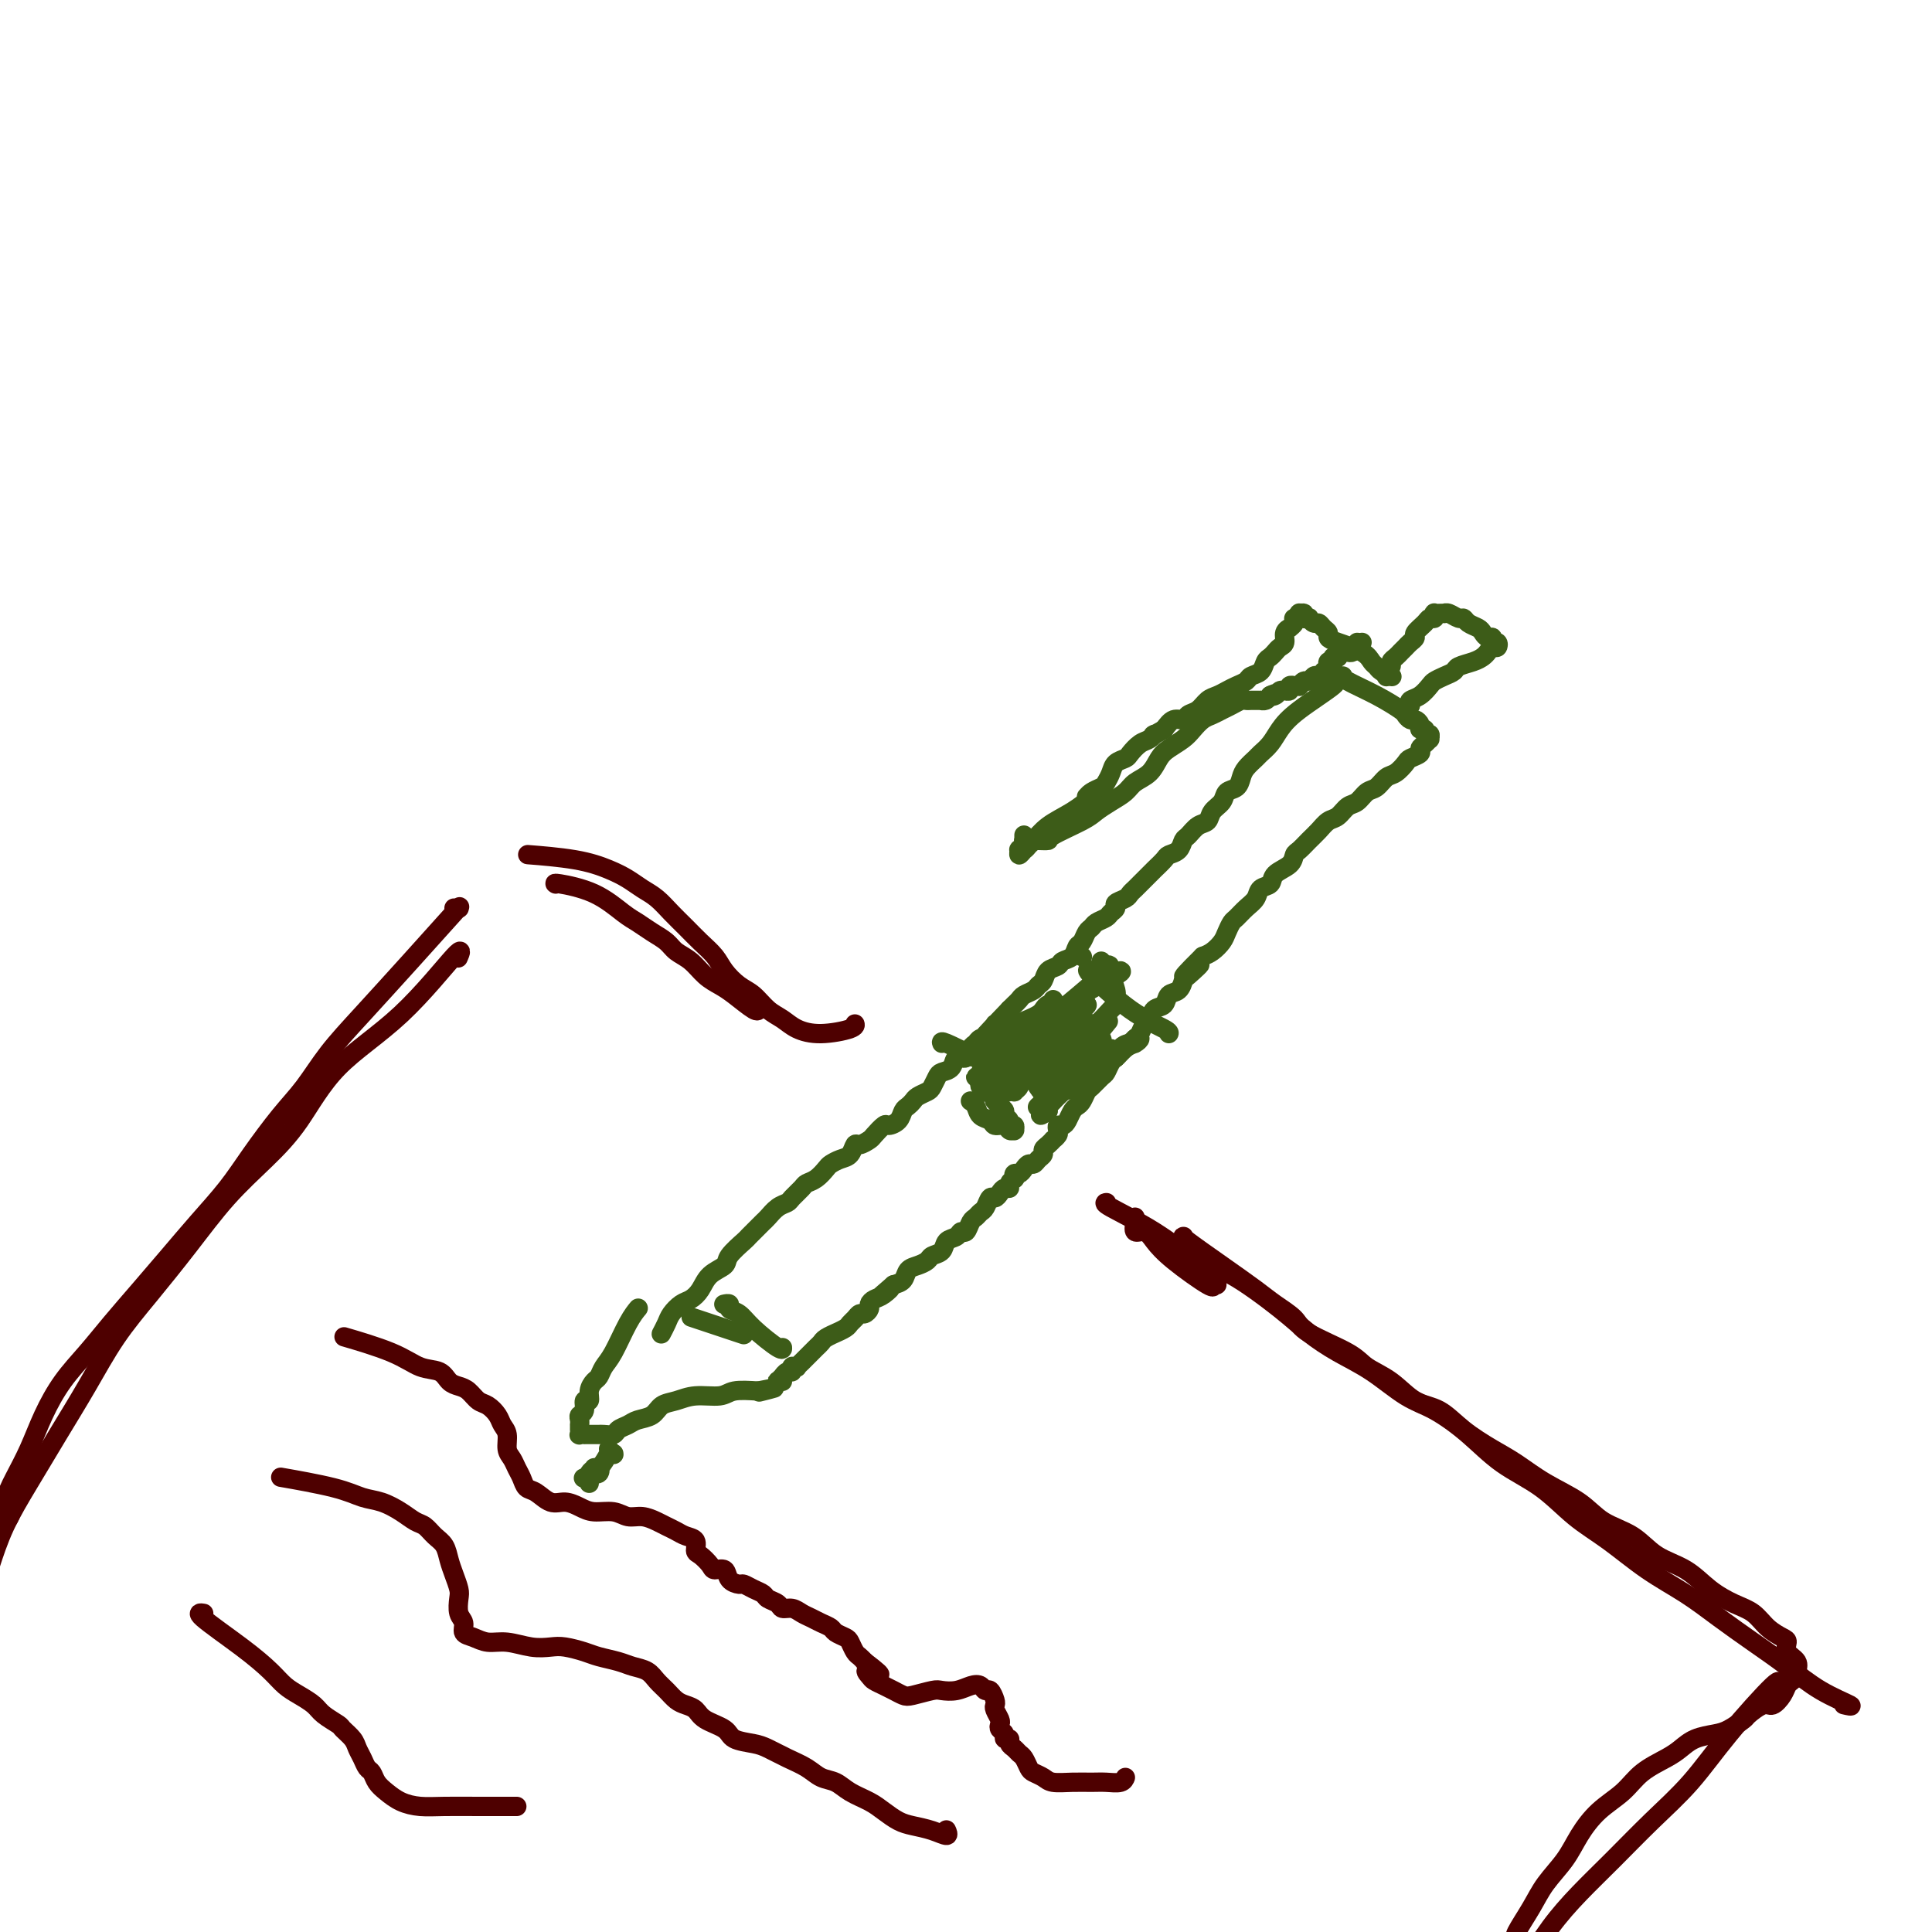 <svg viewBox='0 0 400 400' version='1.1' xmlns='http://www.w3.org/2000/svg' xmlns:xlink='http://www.w3.org/1999/xlink'><g fill='none' stroke='#3D5C18' stroke-width='4' stroke-linecap='round' stroke-linejoin='round'><path d='M276,141c0.000,-0.000 0.001,-0.000 0,0c-0.001,0.000 -0.002,0.000 0,0c0.002,-0.000 0.007,-0.000 0,0c-0.007,0.000 -0.025,0.002 0,0c0.025,-0.002 0.092,-0.006 0,0c-0.092,0.006 -0.342,0.021 0,0c0.342,-0.021 1.276,-0.079 0,1c-1.276,1.079 -4.760,3.297 -7,5c-2.240,1.703 -3.234,2.893 -4,4c-0.766,1.107 -1.305,2.130 -2,3c-0.695,0.870 -1.547,1.585 -2,2c-0.453,0.415 -0.507,0.530 -1,1c-0.493,0.470 -1.426,1.295 -2,2c-0.574,0.705 -0.788,1.291 -1,2c-0.212,0.709 -0.423,1.542 -1,2c-0.577,0.458 -1.519,0.541 -2,1c-0.481,0.459 -0.500,1.293 -1,2c-0.500,0.707 -1.482,1.288 -2,2c-0.518,0.712 -0.571,1.557 -1,2c-0.429,0.443 -1.232,0.486 -2,1c-0.768,0.514 -1.500,1.499 -2,2c-0.500,0.501 -0.768,0.520 -1,1c-0.232,0.480 -0.428,1.423 -1,2c-0.572,0.577 -1.519,0.788 -2,1c-0.481,0.212 -0.496,0.424 -1,1c-0.504,0.576 -1.497,1.516 -2,2c-0.503,0.484 -0.515,0.511 -1,1c-0.485,0.489 -1.444,1.440 -2,2c-0.556,0.560 -0.708,0.727 -1,1c-0.292,0.273 -0.722,0.650 -1,1c-0.278,0.350 -0.402,0.671 -1,1c-0.598,0.329 -1.670,0.665 -2,1c-0.330,0.335 0.080,0.667 0,1c-0.080,0.333 -0.651,0.665 -1,1c-0.349,0.335 -0.475,0.671 -1,1c-0.525,0.329 -1.450,0.650 -2,1c-0.550,0.350 -0.724,0.727 -1,1c-0.276,0.273 -0.655,0.440 -1,1c-0.345,0.560 -0.655,1.512 -1,2c-0.345,0.488 -0.726,0.511 -1,1c-0.274,0.489 -0.440,1.444 -1,2c-0.560,0.556 -1.512,0.712 -2,1c-0.488,0.288 -0.511,0.707 -1,1c-0.489,0.293 -1.444,0.460 -2,1c-0.556,0.540 -0.712,1.454 -1,2c-0.288,0.546 -0.707,0.724 -1,1c-0.293,0.276 -0.460,0.651 -1,1c-0.540,0.349 -1.454,0.671 -2,1c-0.546,0.329 -0.724,0.666 -1,1c-0.276,0.334 -0.650,0.667 -1,1c-0.350,0.333 -0.675,0.667 -1,1'/><path d='M209,209c-10.545,10.904 -3.407,4.164 -1,2c2.407,-2.164 0.082,0.246 -1,1c-1.082,0.754 -0.920,-0.150 -1,0c-0.080,0.150 -0.402,1.355 -1,2c-0.598,0.645 -1.474,0.731 -2,1c-0.526,0.269 -0.703,0.720 -1,1c-0.297,0.280 -0.713,0.390 -1,1c-0.287,0.610 -0.444,1.721 -1,2c-0.556,0.279 -1.511,-0.272 -2,0c-0.489,0.272 -0.511,1.368 -1,2c-0.489,0.632 -1.444,0.799 -2,1c-0.556,0.201 -0.712,0.435 -1,1c-0.288,0.565 -0.707,1.461 -1,2c-0.293,0.539 -0.460,0.721 -1,1c-0.540,0.279 -1.453,0.656 -2,1c-0.547,0.344 -0.728,0.657 -1,1c-0.272,0.343 -0.635,0.717 -1,1c-0.365,0.283 -0.732,0.475 -1,1c-0.268,0.525 -0.438,1.383 -1,2c-0.562,0.617 -1.516,0.993 -2,1c-0.484,0.007 -0.497,-0.354 -1,0c-0.503,0.354 -1.496,1.422 -2,2c-0.504,0.578 -0.519,0.666 -1,1c-0.481,0.334 -1.428,0.916 -2,1c-0.572,0.084 -0.768,-0.329 -1,0c-0.232,0.329 -0.499,1.401 -1,2c-0.501,0.599 -1.238,0.724 -2,1c-0.762,0.276 -1.551,0.703 -2,1c-0.449,0.297 -0.558,0.465 -1,1c-0.442,0.535 -1.217,1.439 -2,2c-0.783,0.561 -1.575,0.779 -2,1c-0.425,0.221 -0.485,0.444 -1,1c-0.515,0.556 -1.486,1.445 -2,2c-0.514,0.555 -0.570,0.778 -1,1c-0.430,0.222 -1.233,0.445 -2,1c-0.767,0.555 -1.499,1.442 -2,2c-0.501,0.558 -0.772,0.786 -1,1c-0.228,0.214 -0.412,0.414 -1,1c-0.588,0.586 -1.579,1.560 -2,2c-0.421,0.440 -0.273,0.348 -1,1c-0.727,0.652 -2.330,2.048 -3,3c-0.670,0.952 -0.406,1.458 -1,2c-0.594,0.542 -2.047,1.118 -3,2c-0.953,0.882 -1.407,2.070 -2,3c-0.593,0.930 -1.326,1.602 -2,2c-0.674,0.398 -1.291,0.523 -2,1c-0.709,0.477 -1.510,1.305 -2,2c-0.490,0.695 -0.667,1.258 -1,2c-0.333,0.742 -0.821,1.663 -1,2c-0.179,0.337 -0.048,0.091 0,0c0.048,-0.091 0.014,-0.026 0,0c-0.014,0.026 -0.007,0.013 0,0'/><path d='M278,140c-0.001,0.001 -0.001,0.002 0,0c0.001,-0.002 0.004,-0.006 0,0c-0.004,0.006 -0.015,0.023 0,0c0.015,-0.023 0.056,-0.084 0,0c-0.056,0.084 -0.208,0.314 1,1c1.208,0.686 3.776,1.829 6,3c2.224,1.171 4.102,2.369 5,3c0.898,0.631 0.814,0.695 1,1c0.186,0.305 0.642,0.851 1,1c0.358,0.149 0.617,-0.100 1,0c0.383,0.100 0.891,0.547 1,1c0.109,0.453 -0.181,0.910 0,1c0.181,0.090 0.834,-0.187 1,0c0.166,0.187 -0.154,0.838 0,1c0.154,0.162 0.783,-0.164 1,0c0.217,0.164 0.021,0.817 0,1c-0.021,0.183 0.131,-0.105 0,0c-0.131,0.105 -0.545,0.605 -1,1c-0.455,0.395 -0.951,0.687 -1,1c-0.049,0.313 0.349,0.646 0,1c-0.349,0.354 -1.444,0.729 -2,1c-0.556,0.271 -0.572,0.439 -1,1c-0.428,0.561 -1.270,1.516 -2,2c-0.730,0.484 -1.350,0.496 -2,1c-0.650,0.504 -1.329,1.501 -2,2c-0.671,0.499 -1.335,0.500 -2,1c-0.665,0.500 -1.333,1.499 -2,2c-0.667,0.501 -1.333,0.504 -2,1c-0.667,0.496 -1.334,1.485 -2,2c-0.666,0.515 -1.331,0.557 -2,1c-0.669,0.443 -1.343,1.288 -2,2c-0.657,0.712 -1.297,1.293 -2,2c-0.703,0.707 -1.469,1.541 -2,2c-0.531,0.459 -0.829,0.542 -1,1c-0.171,0.458 -0.216,1.292 -1,2c-0.784,0.708 -2.307,1.292 -3,2c-0.693,0.708 -0.557,1.542 -1,2c-0.443,0.458 -1.467,0.542 -2,1c-0.533,0.458 -0.577,1.292 -1,2c-0.423,0.708 -1.226,1.292 -2,2c-0.774,0.708 -1.520,1.541 -2,2c-0.480,0.459 -0.695,0.543 -1,1c-0.305,0.457 -0.700,1.288 -1,2c-0.300,0.712 -0.504,1.307 -1,2c-0.496,0.693 -1.285,1.484 -2,2c-0.715,0.516 -1.358,0.758 -2,1'/><path d='M249,198c-7.390,7.301 -2.365,3.054 -1,2c1.365,-1.054 -0.928,1.083 -2,2c-1.072,0.917 -0.921,0.612 -1,1c-0.079,0.388 -0.388,1.470 -1,2c-0.612,0.530 -1.526,0.508 -2,1c-0.474,0.492 -0.509,1.498 -1,2c-0.491,0.502 -1.440,0.501 -2,1c-0.560,0.499 -0.731,1.500 -1,2c-0.269,0.500 -0.635,0.501 -1,1c-0.365,0.499 -0.728,1.496 -1,2c-0.272,0.504 -0.454,0.515 -1,1c-0.546,0.485 -1.456,1.443 -2,2c-0.544,0.557 -0.722,0.711 -1,1c-0.278,0.289 -0.656,0.711 -1,1c-0.344,0.289 -0.656,0.443 -1,1c-0.344,0.557 -0.722,1.515 -1,2c-0.278,0.485 -0.456,0.497 -1,1c-0.544,0.503 -1.455,1.496 -2,2c-0.545,0.504 -0.723,0.520 -1,1c-0.277,0.480 -0.651,1.425 -1,2c-0.349,0.575 -0.672,0.780 -1,1c-0.328,0.220 -0.663,0.454 -1,1c-0.337,0.546 -0.678,1.403 -1,2c-0.322,0.597 -0.626,0.935 -1,1c-0.374,0.065 -0.817,-0.141 -1,0c-0.183,0.141 -0.104,0.629 0,1c0.104,0.371 0.234,0.624 0,1c-0.234,0.376 -0.832,0.874 -1,1c-0.168,0.126 0.096,-0.121 0,0c-0.096,0.121 -0.550,0.611 -1,1c-0.450,0.389 -0.894,0.678 -1,1c-0.106,0.322 0.126,0.677 0,1c-0.126,0.323 -0.611,0.612 -1,1c-0.389,0.388 -0.682,0.873 -1,1c-0.318,0.127 -0.660,-0.106 -1,0c-0.340,0.106 -0.679,0.549 -1,1c-0.321,0.451 -0.626,0.908 -1,1c-0.374,0.092 -0.817,-0.182 -1,0c-0.183,0.182 -0.104,0.818 0,1c0.104,0.182 0.235,-0.092 0,0c-0.235,0.092 -0.837,0.551 -1,1c-0.163,0.449 0.111,0.889 0,1c-0.111,0.111 -0.607,-0.107 -1,0c-0.393,0.107 -0.683,0.539 -1,1c-0.317,0.461 -0.662,0.950 -1,1c-0.338,0.050 -0.668,-0.339 -1,0c-0.332,0.339 -0.666,1.405 -1,2c-0.334,0.595 -0.667,0.719 -1,1c-0.333,0.281 -0.665,0.720 -1,1c-0.335,0.280 -0.671,0.403 -1,1c-0.329,0.597 -0.650,1.669 -1,2c-0.350,0.331 -0.728,-0.080 -1,0c-0.272,0.080 -0.439,0.651 -1,1c-0.561,0.349 -1.515,0.475 -2,1c-0.485,0.525 -0.501,1.449 -1,2c-0.499,0.551 -1.481,0.729 -2,1c-0.519,0.271 -0.576,0.636 -1,1c-0.424,0.364 -1.217,0.726 -2,1c-0.783,0.274 -1.557,0.458 -2,1c-0.443,0.542 -0.555,1.440 -1,2c-0.445,0.560 -1.222,0.780 -2,1'/><path d='M185,266c-4.680,4.046 -1.880,1.661 -1,1c0.880,-0.661 -0.159,0.401 -1,1c-0.841,0.599 -1.482,0.734 -2,1c-0.518,0.266 -0.912,0.663 -1,1c-0.088,0.337 0.131,0.615 0,1c-0.131,0.385 -0.611,0.876 -1,1c-0.389,0.124 -0.687,-0.121 -1,0c-0.313,0.121 -0.642,0.606 -1,1c-0.358,0.394 -0.744,0.697 -1,1c-0.256,0.303 -0.383,0.606 -1,1c-0.617,0.394 -1.723,0.879 -2,1c-0.277,0.121 0.277,-0.122 0,0c-0.277,0.122 -1.383,0.610 -2,1c-0.617,0.390 -0.744,0.683 -1,1c-0.256,0.317 -0.642,0.658 -1,1c-0.358,0.342 -0.688,0.684 -1,1c-0.312,0.316 -0.604,0.607 -1,1c-0.396,0.393 -0.894,0.890 -1,1c-0.106,0.110 0.182,-0.166 0,0c-0.182,0.166 -0.834,0.776 -1,1c-0.166,0.224 0.152,0.064 0,0c-0.152,-0.064 -0.776,-0.032 -1,0c-0.224,0.032 -0.050,0.065 0,0c0.050,-0.065 -0.024,-0.229 0,0c0.024,0.229 0.146,0.850 0,1c-0.146,0.150 -0.560,-0.171 -1,0c-0.440,0.171 -0.907,0.835 -1,1c-0.093,0.165 0.189,-0.170 0,0c-0.189,0.170 -0.850,0.844 -1,1c-0.150,0.156 0.212,-0.207 0,0c-0.212,0.207 -0.999,0.984 -1,1c-0.001,0.016 0.783,-0.728 1,-1c0.217,-0.272 -0.134,-0.073 0,0c0.134,0.073 0.753,0.021 1,0c0.247,-0.021 0.124,-0.010 0,0'/><path d='M132,271c0.011,-0.013 0.022,-0.026 0,0c-0.022,0.026 -0.075,0.089 0,0c0.075,-0.089 0.280,-0.332 0,0c-0.280,0.332 -1.044,1.240 -2,3c-0.956,1.760 -2.102,4.372 -3,6c-0.898,1.628 -1.546,2.273 -2,3c-0.454,0.727 -0.714,1.538 -1,2c-0.286,0.462 -0.597,0.575 -1,1c-0.403,0.425 -0.896,1.160 -1,2c-0.104,0.840 0.182,1.783 0,2c-0.182,0.217 -0.833,-0.292 -1,0c-0.167,0.292 0.152,1.384 0,2c-0.152,0.616 -0.773,0.757 -1,1c-0.227,0.243 -0.061,0.587 0,1c0.061,0.413 0.016,0.894 0,1c-0.016,0.106 -0.004,-0.164 0,0c0.004,0.164 0.000,0.762 0,1c-0.000,0.238 0.004,0.116 0,0c-0.004,-0.116 -0.016,-0.227 0,0c0.016,0.227 0.060,0.793 0,1c-0.060,0.207 -0.223,0.055 0,0c0.223,-0.055 0.834,-0.015 1,0c0.166,0.015 -0.111,0.004 0,0c0.111,-0.004 0.611,-0.000 1,0c0.389,0.000 0.667,-0.003 1,0c0.333,0.003 0.723,0.012 1,0c0.277,-0.012 0.443,-0.045 1,0c0.557,0.045 1.504,0.168 2,0c0.496,-0.168 0.541,-0.626 1,-1c0.459,-0.374 1.333,-0.663 2,-1c0.667,-0.337 1.128,-0.721 2,-1c0.872,-0.279 2.156,-0.452 3,-1c0.844,-0.548 1.249,-1.471 2,-2c0.751,-0.529 1.848,-0.664 3,-1c1.152,-0.336 2.360,-0.874 4,-1c1.640,-0.126 3.711,0.158 5,0c1.289,-0.158 1.797,-0.760 3,-1c1.203,-0.240 3.102,-0.120 5,0'/><path d='M157,288c5.978,-1.244 2.422,-0.356 1,0c-1.422,0.356 -0.711,0.178 0,0'/><path d='M144,273c-0.073,-0.024 -0.146,-0.049 0,0c0.146,0.049 0.512,0.171 0,0c-0.512,-0.171 -1.900,-0.633 0,0c1.900,0.633 7.088,2.363 9,3c1.912,0.637 0.546,0.182 0,0c-0.546,-0.182 -0.273,-0.091 0,0'/><path d='M204,222c-0.532,0.002 -1.063,0.004 -1,0c0.063,-0.004 0.721,-0.015 1,0c0.279,0.015 0.180,0.057 0,0c-0.180,-0.057 -0.440,-0.211 0,0c0.440,0.211 1.580,0.788 2,1c0.420,0.212 0.120,0.061 0,0c-0.120,-0.061 -0.060,-0.030 0,0'/><path d='M226,201c-0.702,-0.257 -1.404,-0.514 0,1c1.404,1.514 4.912,4.797 8,7c3.088,2.203 5.754,3.324 7,4c1.246,0.676 1.070,0.907 1,1c-0.070,0.093 -0.035,0.046 0,0'/><path d='M288,140c-0.054,-0.024 -0.109,-0.047 0,0c0.109,0.047 0.380,0.165 0,0c-0.380,-0.165 -1.411,-0.611 -2,-1c-0.589,-0.389 -0.736,-0.720 -1,-1c-0.264,-0.280 -0.644,-0.509 -1,-1c-0.356,-0.491 -0.687,-1.245 -2,-2c-1.313,-0.755 -3.609,-1.513 -5,-2c-1.391,-0.487 -1.878,-0.704 -2,-1c-0.122,-0.296 0.121,-0.671 0,-1c-0.121,-0.329 -0.606,-0.610 -1,-1c-0.394,-0.390 -0.698,-0.888 -1,-1c-0.302,-0.112 -0.602,0.162 -1,0c-0.398,-0.162 -0.895,-0.761 -1,-1c-0.105,-0.239 0.183,-0.118 0,0c-0.183,0.118 -0.837,0.232 -1,0c-0.163,-0.232 0.166,-0.809 0,-1c-0.166,-0.191 -0.828,0.004 -1,0c-0.172,-0.004 0.146,-0.207 0,0c-0.146,0.207 -0.756,0.826 -1,1c-0.244,0.174 -0.122,-0.095 0,0c0.122,0.095 0.244,0.554 0,1c-0.244,0.446 -0.853,0.879 -1,1c-0.147,0.121 0.168,-0.070 0,0c-0.168,0.070 -0.818,0.400 -1,1c-0.182,0.600 0.106,1.469 0,2c-0.106,0.531 -0.605,0.723 -1,1c-0.395,0.277 -0.687,0.637 -1,1c-0.313,0.363 -0.646,0.727 -1,1c-0.354,0.273 -0.728,0.454 -1,1c-0.272,0.546 -0.443,1.456 -1,2c-0.557,0.544 -1.500,0.724 -2,1c-0.500,0.276 -0.557,0.650 -1,1c-0.443,0.350 -1.273,0.675 -2,1c-0.727,0.325 -1.350,0.650 -2,1c-0.650,0.350 -1.325,0.725 -2,1c-0.675,0.275 -1.350,0.450 -2,1c-0.650,0.550 -1.276,1.473 -2,2c-0.724,0.527 -1.544,0.657 -2,1c-0.456,0.343 -0.546,0.900 -1,1c-0.454,0.100 -1.273,-0.257 -2,0c-0.727,0.257 -1.364,1.129 -2,2'/><path d='M241,151c-3.201,1.876 -2.205,1.066 -2,1c0.205,-0.066 -0.383,0.611 -1,1c-0.617,0.389 -1.264,0.488 -2,1c-0.736,0.512 -1.559,1.436 -2,2c-0.441,0.564 -0.498,0.767 -1,1c-0.502,0.233 -1.447,0.496 -2,1c-0.553,0.504 -0.712,1.249 -1,2c-0.288,0.751 -0.704,1.506 -1,2c-0.296,0.494 -0.471,0.725 -1,1c-0.529,0.275 -1.411,0.593 -2,1c-0.589,0.407 -0.886,0.904 -1,1c-0.114,0.096 -0.044,-0.209 0,0c0.044,0.209 0.063,0.932 0,1c-0.063,0.068 -0.209,-0.520 0,-1c0.209,-0.480 0.774,-0.851 1,-1c0.226,-0.149 0.113,-0.074 0,0'/><path d='M228,164c-0.396,-0.041 -0.792,-0.081 -1,0c-0.208,0.081 -0.227,0.284 -1,1c-0.773,0.716 -2.301,1.947 -4,3c-1.699,1.053 -3.569,1.929 -5,3c-1.431,1.071 -2.422,2.338 -3,3c-0.578,0.662 -0.744,0.718 -1,1c-0.256,0.282 -0.602,0.791 -1,1c-0.398,0.209 -0.849,0.119 -1,0c-0.151,-0.119 -0.001,-0.269 0,0c0.001,0.269 -0.147,0.955 0,1c0.147,0.045 0.589,-0.552 1,-1c0.411,-0.448 0.790,-0.747 1,-1c0.210,-0.253 0.252,-0.460 1,-1c0.748,-0.540 2.201,-1.415 3,-2c0.799,-0.585 0.942,-0.882 1,-1c0.058,-0.118 0.029,-0.059 0,0'/><path d='M212,173c0.000,-0.001 0.000,-0.001 0,0c-0.000,0.001 -0.000,0.004 0,0c0.000,-0.004 0.000,-0.015 0,0c-0.000,0.015 -0.001,0.057 0,0c0.001,-0.057 0.003,-0.211 0,0c-0.003,0.211 -0.012,0.789 0,1c0.012,0.211 0.043,0.057 0,0c-0.043,-0.057 -0.161,-0.015 0,0c0.161,0.015 0.602,0.003 1,0c0.398,-0.003 0.754,0.004 1,0c0.246,-0.004 0.383,-0.017 1,0c0.617,0.017 1.715,0.065 2,0c0.285,-0.065 -0.243,-0.244 1,-1c1.243,-0.756 4.257,-2.090 6,-3c1.743,-0.910 2.214,-1.398 3,-2c0.786,-0.602 1.887,-1.320 3,-2c1.113,-0.680 2.236,-1.323 3,-2c0.764,-0.677 1.167,-1.389 2,-2c0.833,-0.611 2.096,-1.122 3,-2c0.904,-0.878 1.450,-2.123 2,-3c0.550,-0.877 1.106,-1.387 2,-2c0.894,-0.613 2.126,-1.330 3,-2c0.874,-0.670 1.389,-1.293 2,-2c0.611,-0.707 1.319,-1.500 2,-2c0.681,-0.500 1.334,-0.708 2,-1c0.666,-0.292 1.344,-0.667 2,-1c0.656,-0.333 1.290,-0.625 2,-1c0.710,-0.375 1.496,-0.832 2,-1c0.504,-0.168 0.728,-0.045 1,0c0.272,0.045 0.594,0.012 1,0c0.406,-0.012 0.896,-0.002 1,0c0.104,0.002 -0.179,-0.002 0,0c0.179,0.002 0.821,0.011 1,0c0.179,-0.011 -0.106,-0.041 0,0c0.106,0.041 0.602,0.155 1,0c0.398,-0.155 0.699,-0.577 1,-1'/><path d='M263,144c2.117,-0.790 0.408,-0.264 0,0c-0.408,0.264 0.483,0.268 1,0c0.517,-0.268 0.659,-0.808 1,-1c0.341,-0.192 0.880,-0.037 1,0c0.120,0.037 -0.179,-0.042 0,0c0.179,0.042 0.837,0.207 1,0c0.163,-0.207 -0.167,-0.786 0,-1c0.167,-0.214 0.832,-0.061 1,0c0.168,0.061 -0.162,0.031 0,0c0.162,-0.031 0.817,-0.065 1,0c0.183,0.065 -0.106,0.227 0,0c0.106,-0.227 0.607,-0.844 1,-1c0.393,-0.156 0.679,0.151 1,0c0.321,-0.151 0.678,-0.758 1,-1c0.322,-0.242 0.608,-0.118 1,0c0.392,0.118 0.890,0.229 1,0c0.110,-0.229 -0.167,-0.797 0,-1c0.167,-0.203 0.777,-0.040 1,0c0.223,0.040 0.060,-0.042 0,0c-0.060,0.042 -0.016,0.208 0,0c0.016,-0.208 0.003,-0.792 0,-1c-0.003,-0.208 0.003,-0.042 0,0c-0.003,0.042 -0.015,-0.040 0,0c0.015,0.040 0.055,0.203 0,0c-0.055,-0.203 -0.207,-0.773 0,-1c0.207,-0.227 0.773,-0.112 1,0c0.227,0.112 0.116,0.223 0,0c-0.116,-0.223 -0.238,-0.778 0,-1c0.238,-0.222 0.837,-0.111 1,0c0.163,0.111 -0.111,0.223 0,0c0.111,-0.223 0.608,-0.781 1,-1c0.392,-0.219 0.680,-0.097 1,0c0.320,0.097 0.673,0.170 1,0c0.327,-0.170 0.626,-0.584 1,-1c0.374,-0.416 0.821,-0.833 1,-1c0.179,-0.167 0.089,-0.083 0,0'/><path d='M281,133c0.000,0.000 0.100,0.100 0.1,0.1'/><path d='M287,140c0.032,0.089 0.064,0.179 0,0c-0.064,-0.179 -0.224,-0.625 0,-1c0.224,-0.375 0.834,-0.678 1,-1c0.166,-0.322 -0.110,-0.664 0,-1c0.110,-0.336 0.608,-0.668 1,-1c0.392,-0.332 0.678,-0.665 1,-1c0.322,-0.335 0.682,-0.670 1,-1c0.318,-0.330 0.596,-0.653 1,-1c0.404,-0.347 0.935,-0.719 1,-1c0.065,-0.281 -0.336,-0.471 0,-1c0.336,-0.529 1.410,-1.396 2,-2c0.590,-0.604 0.697,-0.947 1,-1c0.303,-0.053 0.803,0.182 1,0c0.197,-0.182 0.091,-0.780 0,-1c-0.091,-0.220 -0.166,-0.060 0,0c0.166,0.060 0.573,0.020 1,0c0.427,-0.020 0.874,-0.020 1,0c0.126,0.020 -0.069,0.061 0,0c0.069,-0.061 0.404,-0.224 1,0c0.596,0.224 1.455,0.833 2,1c0.545,0.167 0.776,-0.109 1,0c0.224,0.109 0.442,0.602 1,1c0.558,0.398 1.455,0.699 2,1c0.545,0.301 0.738,0.601 1,1c0.262,0.399 0.593,0.895 1,1c0.407,0.105 0.891,-0.183 1,0c0.109,0.183 -0.156,0.837 0,1c0.156,0.163 0.733,-0.163 1,0c0.267,0.163 0.225,0.817 0,1c-0.225,0.183 -0.631,-0.106 -1,0c-0.369,0.106 -0.700,0.606 -1,1c-0.300,0.394 -0.569,0.683 -1,1c-0.431,0.317 -1.022,0.663 -2,1c-0.978,0.337 -2.341,0.667 -3,1c-0.659,0.333 -0.613,0.670 -1,1c-0.387,0.330 -1.207,0.652 -2,1c-0.793,0.348 -1.558,0.723 -2,1c-0.442,0.277 -0.562,0.456 -1,1c-0.438,0.544 -1.195,1.454 -2,2c-0.805,0.546 -1.659,0.727 -2,1c-0.341,0.273 -0.171,0.636 0,1'/><path d='M292,146c-3.000,2.000 -1.500,1.000 0,0'/><path d='M127,301c-0.538,-0.535 -1.077,-1.071 -1,-1c0.077,0.071 0.768,0.748 1,1c0.232,0.252 0.003,0.079 0,0c-0.003,-0.079 0.219,-0.063 0,0c-0.219,0.063 -0.881,0.174 -1,0c-0.119,-0.174 0.304,-0.632 0,0c-0.304,0.632 -1.336,2.355 -2,3c-0.664,0.645 -0.962,0.211 -1,0c-0.038,-0.211 0.182,-0.200 0,0c-0.182,0.200 -0.768,0.590 -1,1c-0.232,0.410 -0.111,0.842 0,1c0.111,0.158 0.211,0.043 0,0c-0.211,-0.043 -0.732,-0.015 -1,0c-0.268,0.015 -0.283,0.018 0,0c0.283,-0.018 0.864,-0.056 1,0c0.136,0.056 -0.173,0.206 0,0c0.173,-0.206 0.827,-0.769 1,-1c0.173,-0.231 -0.135,-0.130 0,0c0.135,0.130 0.712,0.287 1,0c0.288,-0.287 0.287,-1.020 0,-1c-0.287,0.020 -0.862,0.794 -1,1c-0.138,0.206 0.159,-0.155 0,0c-0.159,0.155 -0.775,0.826 -1,1c-0.225,0.174 -0.060,-0.150 0,0c0.060,0.150 0.016,0.772 0,1c-0.016,0.228 -0.004,0.061 0,0c0.004,-0.061 0.001,-0.018 0,0c-0.001,0.018 -0.001,0.009 0,0'/></g>
<g fill='none' stroke='#4E0000' stroke-width='4' stroke-linecap='round' stroke-linejoin='round'><path d='M95,188c-0.542,0.008 -1.085,0.016 -1,0c0.085,-0.016 0.797,-0.058 1,0c0.203,0.058 -0.104,0.214 0,0c0.104,-0.214 0.619,-0.799 -1,1c-1.619,1.799 -5.372,5.983 -9,10c-3.628,4.017 -7.131,7.868 -10,11c-2.869,3.132 -5.105,5.546 -7,8c-1.895,2.454 -3.450,4.948 -5,7c-1.550,2.052 -3.095,3.663 -5,6c-1.905,2.337 -4.171,5.399 -6,8c-1.829,2.601 -3.223,4.739 -5,7c-1.777,2.261 -3.937,4.645 -6,7c-2.063,2.355 -4.029,4.683 -6,7c-1.971,2.317 -3.949,4.624 -6,7c-2.051,2.376 -4.176,4.822 -6,7c-1.824,2.178 -3.345,4.087 -5,6c-1.655,1.913 -3.442,3.830 -5,6c-1.558,2.170 -2.888,4.594 -4,7c-1.112,2.406 -2.007,4.795 -3,7c-0.993,2.205 -2.084,4.226 -3,6c-0.916,1.774 -1.658,3.300 -2,5c-0.342,1.700 -0.284,3.573 0,4c0.284,0.427 0.796,-0.592 1,-1c0.204,-0.408 0.102,-0.204 0,0'/><path d='M115,183c0.056,0.032 0.111,0.063 0,0c-0.111,-0.063 -0.389,-0.221 1,0c1.389,0.221 4.445,0.822 7,2c2.555,1.178 4.609,2.935 6,4c1.391,1.065 2.119,1.439 3,2c0.881,0.561 1.915,1.309 3,2c1.085,0.691 2.219,1.326 3,2c0.781,0.674 1.208,1.386 2,2c0.792,0.614 1.949,1.128 3,2c1.051,0.872 1.994,2.100 3,3c1.006,0.900 2.073,1.470 3,2c0.927,0.530 1.712,1.018 3,2c1.288,0.982 3.077,2.457 4,3c0.923,0.543 0.978,0.155 1,0c0.022,-0.155 0.011,-0.078 0,0'/><path d='M245,256c0.049,0.003 0.098,0.006 0,0c-0.098,-0.006 -0.342,-0.021 1,1c1.342,1.021 4.269,3.076 7,5c2.731,1.924 5.267,3.715 7,5c1.733,1.285 2.664,2.063 4,3c1.336,0.937 3.077,2.034 4,3c0.923,0.966 1.029,1.800 3,3c1.971,1.200 5.807,2.767 8,4c2.193,1.233 2.741,2.132 4,3c1.259,0.868 3.228,1.706 5,3c1.772,1.294 3.347,3.045 5,4c1.653,0.955 3.384,1.115 5,2c1.616,0.885 3.117,2.494 5,4c1.883,1.506 4.147,2.910 6,4c1.853,1.090 3.296,1.865 5,3c1.704,1.135 3.668,2.629 6,4c2.332,1.371 5.032,2.620 7,4c1.968,1.380 3.204,2.890 5,4c1.796,1.110 4.153,1.820 6,3c1.847,1.180 3.183,2.829 5,4c1.817,1.171 4.113,1.864 6,3c1.887,1.136 3.363,2.714 5,4c1.637,1.286 3.434,2.280 5,3c1.566,0.720 2.901,1.166 4,2c1.099,0.834 1.962,2.058 3,3c1.038,0.942 2.250,1.604 3,2c0.750,0.396 1.039,0.526 1,1c-0.039,0.474 -0.406,1.293 0,2c0.406,0.707 1.584,1.302 2,2c0.416,0.698 0.071,1.499 0,2c-0.071,0.501 0.132,0.703 0,1c-0.132,0.297 -0.600,0.691 -1,1c-0.400,0.309 -0.731,0.535 -1,1c-0.269,0.465 -0.476,1.170 -1,2c-0.524,0.830 -1.365,1.784 -2,2c-0.635,0.216 -1.064,-0.307 -2,0c-0.936,0.307 -2.379,1.443 -3,2c-0.621,0.557 -0.421,0.533 -1,1c-0.579,0.467 -1.938,1.423 -3,2c-1.062,0.577 -1.827,0.776 -3,1c-1.173,0.224 -2.752,0.475 -4,1c-1.248,0.525 -2.164,1.325 -3,2c-0.836,0.675 -1.592,1.225 -3,2c-1.408,0.775 -3.467,1.774 -5,3c-1.533,1.226 -2.539,2.680 -4,4c-1.461,1.320 -3.377,2.508 -5,4c-1.623,1.492 -2.954,3.290 -4,5c-1.046,1.710 -1.807,3.334 -3,5c-1.193,1.666 -2.817,3.375 -4,5c-1.183,1.625 -1.925,3.168 -3,5c-1.075,1.832 -2.482,3.955 -3,5c-0.518,1.045 -0.148,1.013 0,1c0.148,-0.013 0.074,-0.006 0,0'/><path d='M251,266c0.531,-0.009 1.062,-0.018 1,0c-0.062,0.018 -0.716,0.062 -1,0c-0.284,-0.062 -0.197,-0.231 0,0c0.197,0.231 0.504,0.862 -1,0c-1.504,-0.862 -4.820,-3.218 -7,-5c-2.180,-1.782 -3.225,-2.989 -4,-4c-0.775,-1.011 -1.279,-1.826 -2,-2c-0.721,-0.174 -1.657,0.294 -2,0c-0.343,-0.294 -0.092,-1.348 0,-2c0.092,-0.652 0.026,-0.900 0,-1c-0.026,-0.100 -0.013,-0.050 0,0'/><path d='M72,277c-0.062,-0.018 -0.124,-0.036 0,0c0.124,0.036 0.435,0.127 0,0c-0.435,-0.127 -1.617,-0.472 0,0c1.617,0.472 6.033,1.762 9,3c2.967,1.238 4.486,2.425 6,3c1.514,0.575 3.025,0.539 4,1c0.975,0.461 1.416,1.418 2,2c0.584,0.582 1.312,0.789 2,1c0.688,0.211 1.336,0.427 2,1c0.664,0.573 1.345,1.503 2,2c0.655,0.497 1.285,0.559 2,1c0.715,0.441 1.515,1.259 2,2c0.485,0.741 0.655,1.406 1,2c0.345,0.594 0.866,1.117 1,2c0.134,0.883 -0.119,2.124 0,3c0.119,0.876 0.612,1.385 1,2c0.388,0.615 0.673,1.335 1,2c0.327,0.665 0.695,1.274 1,2c0.305,0.726 0.546,1.570 1,2c0.454,0.430 1.121,0.445 2,1c0.879,0.555 1.971,1.650 3,2c1.029,0.350 1.994,-0.046 3,0c1.006,0.046 2.054,0.533 3,1c0.946,0.467 1.790,0.913 3,1c1.210,0.087 2.785,-0.184 4,0c1.215,0.184 2.069,0.823 3,1c0.931,0.177 1.940,-0.107 3,0c1.060,0.107 2.173,0.605 3,1c0.827,0.395 1.370,0.687 2,1c0.630,0.313 1.348,0.646 2,1c0.652,0.354 1.240,0.728 2,1c0.760,0.272 1.694,0.441 2,1c0.306,0.559 -0.016,1.507 0,2c0.016,0.493 0.370,0.531 1,1c0.630,0.469 1.535,1.369 2,2c0.465,0.631 0.491,0.991 1,1c0.509,0.009 1.501,-0.334 2,0c0.499,0.334 0.505,1.346 1,2c0.495,0.654 1.479,0.949 2,1c0.521,0.051 0.577,-0.141 1,0c0.423,0.141 1.212,0.616 2,1c0.788,0.384 1.576,0.676 2,1c0.424,0.324 0.484,0.678 1,1c0.516,0.322 1.489,0.611 2,1c0.511,0.389 0.559,0.878 1,1c0.441,0.122 1.274,-0.122 2,0c0.726,0.122 1.345,0.610 2,1c0.655,0.390 1.345,0.682 2,1c0.655,0.318 1.275,0.662 2,1c0.725,0.338 1.556,0.672 2,1c0.444,0.328 0.500,0.651 1,1c0.500,0.349 1.443,0.723 2,1c0.557,0.277 0.727,0.456 1,1c0.273,0.544 0.651,1.454 1,2c0.349,0.546 0.671,0.727 1,1c0.329,0.273 0.664,0.636 1,1'/><path d='M179,344c5.650,4.273 2.276,2.454 1,2c-1.276,-0.454 -0.455,0.456 0,1c0.455,0.544 0.542,0.721 1,1c0.458,0.279 1.285,0.659 2,1c0.715,0.341 1.317,0.641 2,1c0.683,0.359 1.446,0.777 2,1c0.554,0.223 0.900,0.253 2,0c1.100,-0.253 2.953,-0.787 4,-1c1.047,-0.213 1.289,-0.105 2,0c0.711,0.105 1.892,0.209 3,0c1.108,-0.209 2.143,-0.729 3,-1c0.857,-0.271 1.536,-0.294 2,0c0.464,0.294 0.712,0.904 1,1c0.288,0.096 0.617,-0.321 1,0c0.383,0.321 0.821,1.381 1,2c0.179,0.619 0.099,0.796 0,1c-0.099,0.204 -0.219,0.436 0,1c0.219,0.564 0.776,1.462 1,2c0.224,0.538 0.117,0.718 0,1c-0.117,0.282 -0.242,0.667 0,1c0.242,0.333 0.853,0.614 1,1c0.147,0.386 -0.168,0.877 0,1c0.168,0.123 0.818,-0.123 1,0c0.182,0.123 -0.106,0.614 0,1c0.106,0.386 0.605,0.667 1,1c0.395,0.333 0.687,0.719 1,1c0.313,0.281 0.649,0.457 1,1c0.351,0.543 0.719,1.452 1,2c0.281,0.548 0.477,0.735 1,1c0.523,0.265 1.374,0.607 2,1c0.626,0.393 1.025,0.838 2,1c0.975,0.162 2.524,0.040 4,0c1.476,-0.040 2.879,0.003 4,0c1.121,-0.003 1.960,-0.052 3,0c1.040,0.052 2.280,0.206 3,0c0.720,-0.206 0.920,-0.773 1,-1c0.080,-0.227 0.040,-0.113 0,0'/><path d='M59,306c0.261,0.046 0.523,0.091 0,0c-0.523,-0.091 -1.830,-0.320 0,0c1.830,0.320 6.798,1.189 10,2c3.202,0.811 4.640,1.564 6,2c1.360,0.436 2.643,0.554 4,1c1.357,0.446 2.787,1.221 4,2c1.213,0.779 2.209,1.563 3,2c0.791,0.437 1.378,0.528 2,1c0.622,0.472 1.281,1.324 2,2c0.719,0.676 1.499,1.177 2,2c0.501,0.823 0.721,1.967 1,3c0.279,1.033 0.615,1.953 1,3c0.385,1.047 0.820,2.221 1,3c0.180,0.779 0.106,1.164 0,2c-0.106,0.836 -0.244,2.123 0,3c0.244,0.877 0.871,1.344 1,2c0.129,0.656 -0.241,1.500 0,2c0.241,0.500 1.093,0.656 2,1c0.907,0.344 1.869,0.876 3,1c1.131,0.124 2.431,-0.160 4,0c1.569,0.160 3.405,0.764 5,1c1.595,0.236 2.948,0.105 4,0c1.052,-0.105 1.804,-0.183 3,0c1.196,0.183 2.838,0.625 4,1c1.162,0.375 1.844,0.681 3,1c1.156,0.319 2.785,0.652 4,1c1.215,0.348 2.016,0.713 3,1c0.984,0.287 2.150,0.497 3,1c0.850,0.503 1.383,1.300 2,2c0.617,0.700 1.318,1.304 2,2c0.682,0.696 1.346,1.485 2,2c0.654,0.515 1.300,0.758 2,1c0.700,0.242 1.454,0.485 2,1c0.546,0.515 0.883,1.303 2,2c1.117,0.697 3.015,1.303 4,2c0.985,0.697 1.057,1.485 2,2c0.943,0.515 2.755,0.758 4,1c1.245,0.242 1.922,0.484 3,1c1.078,0.516 2.556,1.307 4,2c1.444,0.693 2.855,1.288 4,2c1.145,0.712 2.025,1.541 3,2c0.975,0.459 2.046,0.546 3,1c0.954,0.454 1.791,1.273 3,2c1.209,0.727 2.791,1.360 4,2c1.209,0.640 2.044,1.287 3,2c0.956,0.713 2.032,1.494 3,2c0.968,0.506 1.828,0.738 3,1c1.172,0.262 2.654,0.555 4,1c1.346,0.445 2.555,1.043 3,1c0.445,-0.043 0.127,-0.727 0,-1c-0.127,-0.273 -0.064,-0.137 0,0'/><path d='M42,334c-0.053,-0.009 -0.107,-0.018 0,0c0.107,0.018 0.374,0.063 0,0c-0.374,-0.063 -1.388,-0.235 0,1c1.388,1.235 5.177,3.878 8,6c2.823,2.122 4.680,3.723 6,5c1.320,1.277 2.102,2.230 3,3c0.898,0.770 1.913,1.357 3,2c1.087,0.643 2.245,1.341 3,2c0.755,0.659 1.105,1.279 2,2c0.895,0.721 2.334,1.544 3,2c0.666,0.456 0.560,0.546 1,1c0.440,0.454 1.428,1.273 2,2c0.572,0.727 0.730,1.364 1,2c0.270,0.636 0.652,1.272 1,2c0.348,0.728 0.662,1.546 1,2c0.338,0.454 0.701,0.542 1,1c0.299,0.458 0.534,1.286 1,2c0.466,0.714 1.161,1.316 2,2c0.839,0.684 1.821,1.451 3,2c1.179,0.549 2.554,0.879 4,1c1.446,0.121 2.962,0.032 5,0c2.038,-0.032 4.598,-0.009 7,0c2.402,0.009 4.647,0.002 6,0c1.353,-0.002 1.815,-0.001 2,0c0.185,0.001 0.092,0.000 0,0'/><path d='M95,198c-0.129,0.295 -0.258,0.590 0,0c0.258,-0.590 0.904,-2.064 -1,0c-1.904,2.064 -6.359,7.668 -11,12c-4.641,4.332 -9.470,7.393 -13,11c-3.530,3.607 -5.761,7.760 -8,11c-2.239,3.240 -4.484,5.566 -7,8c-2.516,2.434 -5.301,4.976 -8,8c-2.699,3.024 -5.312,6.531 -8,10c-2.688,3.469 -5.453,6.900 -8,10c-2.547,3.100 -4.877,5.869 -7,9c-2.123,3.131 -4.039,6.622 -6,10c-1.961,3.378 -3.967,6.641 -6,10c-2.033,3.359 -4.094,6.815 -6,10c-1.906,3.185 -3.656,6.100 -5,9c-1.344,2.900 -2.283,5.785 -3,8c-0.717,2.215 -1.213,3.759 -2,6c-0.787,2.241 -1.866,5.180 -2,6c-0.134,0.820 0.676,-0.480 1,-1c0.324,-0.520 0.162,-0.260 0,0'/><path d='M110,177c-0.060,-0.005 -0.120,-0.009 0,0c0.120,0.009 0.419,0.033 0,0c-0.419,-0.033 -1.557,-0.122 0,0c1.557,0.122 5.810,0.454 9,1c3.190,0.546 5.319,1.304 7,2c1.681,0.696 2.915,1.330 4,2c1.085,0.670 2.023,1.376 3,2c0.977,0.624 1.995,1.167 3,2c1.005,0.833 1.998,1.955 3,3c1.002,1.045 2.015,2.013 3,3c0.985,0.987 1.944,1.992 3,3c1.056,1.008 2.211,2.017 3,3c0.789,0.983 1.212,1.940 2,3c0.788,1.060 1.942,2.224 3,3c1.058,0.776 2.020,1.165 3,2c0.980,0.835 1.979,2.116 3,3c1.021,0.884 2.063,1.372 3,2c0.937,0.628 1.768,1.398 3,2c1.232,0.602 2.866,1.038 5,1c2.134,-0.038 4.767,-0.549 6,-1c1.233,-0.451 1.067,-0.843 1,-1c-0.067,-0.157 -0.033,-0.078 0,0'/><path d='M229,249c-0.026,0.002 -0.052,0.004 0,0c0.052,-0.004 0.182,-0.014 0,0c-0.182,0.014 -0.675,0.050 1,1c1.675,0.950 5.517,2.813 9,5c3.483,2.187 6.607,4.700 9,6c2.393,1.300 4.055,1.389 7,3c2.945,1.611 7.171,4.746 10,7c2.829,2.254 4.260,3.627 6,5c1.740,1.373 3.790,2.746 6,4c2.210,1.254 4.580,2.390 7,4c2.420,1.610 4.890,3.695 7,5c2.110,1.305 3.861,1.829 6,3c2.139,1.171 4.666,2.989 7,5c2.334,2.011 4.473,4.214 7,6c2.527,1.786 5.440,3.155 8,5c2.560,1.845 4.766,4.166 7,6c2.234,1.834 4.496,3.182 7,5c2.504,1.818 5.248,4.106 8,6c2.752,1.894 5.510,3.395 8,5c2.490,1.605 4.711,3.313 7,5c2.289,1.687 4.644,3.352 7,5c2.356,1.648 4.711,3.279 7,5c2.289,1.721 4.510,3.534 7,5c2.490,1.466 5.247,2.587 6,3c0.753,0.413 -0.499,0.118 -1,0c-0.501,-0.118 -0.250,-0.059 0,0'/><path d='M368,349c-0.108,0.236 -0.217,0.472 0,0c0.217,-0.472 0.759,-1.650 -1,0c-1.759,1.650 -5.820,6.130 -9,10c-3.180,3.870 -5.480,7.130 -8,10c-2.520,2.870 -5.261,5.349 -8,8c-2.739,2.651 -5.475,5.474 -8,8c-2.525,2.526 -4.839,4.754 -7,7c-2.161,2.246 -4.169,4.511 -6,7c-1.831,2.489 -3.485,5.203 -5,7c-1.515,1.797 -2.891,2.678 -4,4c-1.109,1.322 -1.953,3.087 -2,4c-0.047,0.913 0.701,0.975 1,1c0.299,0.025 0.150,0.012 0,0'/></g>
<g fill='none' stroke='#3D5C18' stroke-width='4' stroke-linecap='round' stroke-linejoin='round'><path d='M204,220c-0.003,-0.002 -0.006,-0.004 0,0c0.006,0.004 0.020,0.015 0,0c-0.020,-0.015 -0.076,-0.057 0,0c0.076,0.057 0.283,0.211 0,0c-0.283,-0.211 -1.055,-0.789 1,0c2.055,0.789 6.938,2.943 9,4c2.062,1.057 1.303,1.016 1,1c-0.303,-0.016 -0.152,-0.008 0,0'/><path d='M232,201c0.231,0.076 0.461,0.152 -1,1c-1.461,0.848 -4.615,2.469 -7,4c-2.385,1.531 -4.001,2.974 -5,4c-0.999,1.026 -1.381,1.637 -2,2c-0.619,0.363 -1.476,0.479 -2,1c-0.524,0.521 -0.714,1.446 -1,2c-0.286,0.554 -0.667,0.737 -1,1c-0.333,0.263 -0.619,0.604 -1,1c-0.381,0.396 -0.857,0.845 -1,1c-0.143,0.155 0.047,0.014 0,0c-0.047,-0.014 -0.330,0.098 0,0c0.330,-0.098 1.272,-0.408 2,-1c0.728,-0.592 1.242,-1.468 2,-2c0.758,-0.532 1.760,-0.720 2,-1c0.240,-0.280 -0.282,-0.654 0,-1c0.282,-0.346 1.367,-0.666 2,-1c0.633,-0.334 0.815,-0.682 1,-1c0.185,-0.318 0.374,-0.607 1,-1c0.626,-0.393 1.689,-0.891 2,-1c0.311,-0.109 -0.131,0.172 0,0c0.131,-0.172 0.833,-0.797 1,-1c0.167,-0.203 -0.203,0.016 0,0c0.203,-0.016 0.977,-0.265 1,0c0.023,0.265 -0.704,1.046 -2,2c-1.296,0.954 -3.159,2.083 -4,3c-0.841,0.917 -0.660,1.623 -1,2c-0.340,0.377 -1.202,0.427 -2,1c-0.798,0.573 -1.532,1.671 -2,2c-0.468,0.329 -0.670,-0.111 -1,0c-0.330,0.111 -0.789,0.773 -1,1c-0.211,0.227 -0.173,0.019 0,0c0.173,-0.019 0.483,0.150 1,0c0.517,-0.150 1.241,-0.617 2,-1c0.759,-0.383 1.551,-0.680 2,-1c0.449,-0.320 0.554,-0.664 1,-1c0.446,-0.336 1.233,-0.664 2,-1c0.767,-0.336 1.516,-0.678 2,-1c0.484,-0.322 0.705,-0.622 1,-1c0.295,-0.378 0.663,-0.833 1,-1c0.337,-0.167 0.641,-0.046 1,0c0.359,0.046 0.773,0.015 1,0c0.227,-0.015 0.269,-0.015 0,0c-0.269,0.015 -0.847,0.046 -2,1c-1.153,0.954 -2.880,2.830 -4,4c-1.120,1.170 -1.632,1.634 -2,2c-0.368,0.366 -0.594,0.634 -1,1c-0.406,0.366 -0.994,0.829 -1,1c-0.006,0.171 0.570,0.049 1,0c0.430,-0.049 0.715,-0.024 1,0'/><path d='M218,221c-1.333,1.500 -0.667,0.750 0,0'/><path d='M229,212c-0.010,0.013 -0.021,0.025 0,0c0.021,-0.025 0.072,-0.088 0,0c-0.072,0.088 -0.267,0.328 0,0c0.267,-0.328 0.996,-1.223 0,0c-0.996,1.223 -3.716,4.565 -6,7c-2.284,2.435 -4.133,3.963 -5,5c-0.867,1.037 -0.754,1.584 -1,2c-0.246,0.416 -0.853,0.702 -1,1c-0.147,0.298 0.165,0.608 0,1c-0.165,0.392 -0.806,0.866 -1,1c-0.194,0.134 0.060,-0.072 0,0c-0.060,0.072 -0.434,0.423 0,0c0.434,-0.423 1.677,-1.619 2,-2c0.323,-0.381 -0.275,0.054 0,0c0.275,-0.054 1.422,-0.596 2,-1c0.578,-0.404 0.588,-0.671 1,-1c0.412,-0.329 1.227,-0.719 2,-1c0.773,-0.281 1.503,-0.452 2,-1c0.497,-0.548 0.759,-1.471 1,-2c0.241,-0.529 0.461,-0.662 1,-1c0.539,-0.338 1.398,-0.880 2,-1c0.602,-0.120 0.947,0.182 1,0c0.053,-0.182 -0.185,-0.849 0,-1c0.185,-0.151 0.792,0.212 1,0c0.208,-0.212 0.015,-1.000 0,-1c-0.015,-0.000 0.148,0.786 0,1c-0.148,0.214 -0.606,-0.146 -1,0c-0.394,0.146 -0.724,0.798 -1,1c-0.276,0.202 -0.498,-0.047 -1,0c-0.502,0.047 -1.284,0.391 -2,1c-0.716,0.609 -1.367,1.485 -2,2c-0.633,0.515 -1.250,0.671 -2,1c-0.750,0.329 -1.635,0.831 -2,1c-0.365,0.169 -0.212,0.005 0,0c0.212,-0.005 0.483,0.148 1,0c0.517,-0.148 1.280,-0.598 2,-1c0.720,-0.402 1.396,-0.755 2,-1c0.604,-0.245 1.135,-0.381 2,-1c0.865,-0.619 2.064,-1.720 3,-2c0.936,-0.280 1.609,0.261 2,0c0.391,-0.261 0.502,-1.325 1,-2c0.498,-0.675 1.385,-0.962 2,-1c0.615,-0.038 0.960,0.173 1,0c0.040,-0.173 -0.224,-0.729 0,-1c0.224,-0.271 0.937,-0.258 1,0c0.063,0.258 -0.525,0.761 -1,1c-0.475,0.239 -0.838,0.214 -2,1c-1.162,0.786 -3.124,2.381 -5,4c-1.876,1.619 -3.666,3.260 -5,4c-1.334,0.740 -2.213,0.580 -3,1c-0.787,0.420 -1.481,1.421 -2,2c-0.519,0.579 -0.863,0.737 -1,1c-0.137,0.263 -0.069,0.632 0,1'/><path d='M217,230c-2.892,2.048 -1.122,0.169 0,-1c1.122,-1.169 1.596,-1.627 2,-2c0.404,-0.373 0.738,-0.662 1,-1c0.262,-0.338 0.451,-0.724 1,-1c0.549,-0.276 1.458,-0.441 2,-1c0.542,-0.559 0.719,-1.512 1,-2c0.281,-0.488 0.667,-0.512 1,-1c0.333,-0.488 0.612,-1.441 1,-2c0.388,-0.559 0.886,-0.723 1,-1c0.114,-0.277 -0.154,-0.666 0,-1c0.154,-0.334 0.732,-0.613 1,-1c0.268,-0.387 0.226,-0.882 0,-1c-0.226,-0.118 -0.637,0.140 -1,0c-0.363,-0.140 -0.678,-0.680 -1,-1c-0.322,-0.320 -0.649,-0.421 -2,0c-1.351,0.421 -3.724,1.366 -5,2c-1.276,0.634 -1.453,0.959 -2,1c-0.547,0.041 -1.463,-0.202 -2,0c-0.537,0.202 -0.696,0.850 -1,1c-0.304,0.150 -0.754,-0.197 -1,0c-0.246,0.197 -0.288,0.937 0,1c0.288,0.063 0.905,-0.550 1,-1c0.095,-0.450 -0.332,-0.735 0,-1c0.332,-0.265 1.423,-0.508 2,-1c0.577,-0.492 0.641,-1.232 1,-2c0.359,-0.768 1.014,-1.565 2,-2c0.986,-0.435 2.303,-0.508 3,-1c0.697,-0.492 0.775,-1.403 1,-2c0.225,-0.597 0.598,-0.880 1,-1c0.402,-0.120 0.833,-0.078 1,0c0.167,0.078 0.069,0.192 0,0c-0.069,-0.192 -0.110,-0.689 -1,0c-0.890,0.689 -2.631,2.563 -4,4c-1.369,1.437 -2.367,2.437 -3,3c-0.633,0.563 -0.901,0.690 -1,1c-0.099,0.310 -0.028,0.803 0,1c0.028,0.197 0.014,0.099 0,0'/><path d='M229,201c-0.202,-0.357 -0.405,-0.713 0,-1c0.405,-0.287 1.416,-0.504 0,1c-1.416,1.504 -5.261,4.731 -8,7c-2.739,2.269 -4.373,3.582 -6,5c-1.627,1.418 -3.248,2.943 -4,4c-0.752,1.057 -0.635,1.646 -1,2c-0.365,0.354 -1.212,0.472 -2,1c-0.788,0.528 -1.518,1.466 -2,2c-0.482,0.534 -0.715,0.663 -1,1c-0.285,0.337 -0.621,0.883 -1,1c-0.379,0.117 -0.799,-0.195 -1,0c-0.201,0.195 -0.181,0.898 0,1c0.181,0.102 0.525,-0.396 1,-1c0.475,-0.604 1.082,-1.312 2,-2c0.918,-0.688 2.148,-1.354 3,-2c0.852,-0.646 1.327,-1.272 2,-2c0.673,-0.728 1.543,-1.557 2,-2c0.457,-0.443 0.499,-0.500 1,-1c0.501,-0.500 1.459,-1.444 2,-2c0.541,-0.556 0.664,-0.724 1,-1c0.336,-0.276 0.883,-0.661 1,-1c0.117,-0.339 -0.198,-0.634 0,-1c0.198,-0.366 0.909,-0.803 1,-1c0.091,-0.197 -0.437,-0.152 -1,0c-0.563,0.152 -1.162,0.412 -2,1c-0.838,0.588 -1.916,1.505 -3,2c-1.084,0.495 -2.174,0.567 -3,1c-0.826,0.433 -1.389,1.226 -2,2c-0.611,0.774 -1.271,1.528 -2,2c-0.729,0.472 -1.529,0.660 -2,1c-0.471,0.340 -0.614,0.831 -1,1c-0.386,0.169 -1.015,0.015 -1,0c0.015,-0.015 0.676,0.108 1,0c0.324,-0.108 0.313,-0.449 1,-1c0.687,-0.551 2.072,-1.314 3,-2c0.928,-0.686 1.401,-1.297 2,-2c0.599,-0.703 1.326,-1.499 2,-2c0.674,-0.501 1.295,-0.708 2,-1c0.705,-0.292 1.495,-0.671 2,-1c0.505,-0.329 0.725,-0.609 1,-1c0.275,-0.391 0.603,-0.893 1,-1c0.397,-0.107 0.862,0.182 1,0c0.138,-0.182 -0.050,-0.834 0,-1c0.050,-0.166 0.338,0.153 0,1c-0.338,0.847 -1.302,2.223 -2,3c-0.698,0.777 -1.129,0.954 -2,2c-0.871,1.046 -2.182,2.961 -3,4c-0.818,1.039 -1.143,1.203 -2,2c-0.857,0.797 -2.245,2.228 -3,3c-0.755,0.772 -0.878,0.886 -1,1'/><path d='M205,223c-2.086,2.712 -1.300,1.992 -1,2c0.300,0.008 0.113,0.742 0,1c-0.113,0.258 -0.152,0.039 0,0c0.152,-0.039 0.495,0.103 1,0c0.505,-0.103 1.171,-0.451 2,-1c0.829,-0.549 1.822,-1.299 3,-2c1.178,-0.701 2.543,-1.354 4,-2c1.457,-0.646 3.006,-1.286 4,-2c0.994,-0.714 1.432,-1.502 2,-2c0.568,-0.498 1.266,-0.708 2,-1c0.734,-0.292 1.505,-0.667 2,-1c0.495,-0.333 0.714,-0.623 1,-1c0.286,-0.377 0.639,-0.841 1,-1c0.361,-0.159 0.732,-0.011 1,0c0.268,0.011 0.435,-0.113 0,0c-0.435,0.113 -1.473,0.464 -2,1c-0.527,0.536 -0.544,1.258 -1,2c-0.456,0.742 -1.351,1.506 -2,2c-0.649,0.494 -1.050,0.720 -1,1c0.050,0.280 0.552,0.614 1,1c0.448,0.386 0.842,0.825 1,1c0.158,0.175 0.079,0.088 0,0'/><path d='M228,199c-0.081,0.307 -0.161,0.614 0,1c0.161,0.386 0.565,0.852 1,1c0.435,0.148 0.901,-0.024 1,0c0.099,0.024 -0.171,0.242 0,1c0.171,0.758 0.782,2.057 1,3c0.218,0.943 0.044,1.530 0,2c-0.044,0.470 0.042,0.824 0,1c-0.042,0.176 -0.213,0.174 -1,1c-0.787,0.826 -2.189,2.481 -3,3c-0.811,0.519 -1.032,-0.097 -1,0c0.032,0.097 0.317,0.909 0,1c-0.317,0.091 -1.237,-0.538 -2,0c-0.763,0.538 -1.370,2.242 -2,3c-0.630,0.758 -1.283,0.569 -2,1c-0.717,0.431 -1.499,1.481 -2,2c-0.501,0.519 -0.720,0.508 -1,1c-0.280,0.492 -0.621,1.487 -1,2c-0.379,0.513 -0.795,0.544 -1,1c-0.205,0.456 -0.199,1.339 0,2c0.199,0.661 0.592,1.101 1,1c0.408,-0.101 0.831,-0.743 1,-1c0.169,-0.257 0.085,-0.128 0,0'/><path d='M150,270c-0.126,0.026 -0.251,0.053 0,0c0.251,-0.053 0.880,-0.185 1,0c0.120,0.185 -0.269,0.687 0,1c0.269,0.313 1.196,0.438 2,1c0.804,0.563 1.483,1.563 3,3c1.517,1.437 3.870,3.310 5,4c1.130,0.690 1.037,0.197 1,0c-0.037,-0.197 -0.019,-0.099 0,0'/><path d='M206,228c0.002,0.002 0.003,0.003 0,0c-0.003,-0.003 -0.011,-0.012 0,0c0.011,0.012 0.040,0.045 0,0c-0.040,-0.045 -0.150,-0.167 0,0c0.150,0.167 0.561,0.623 1,1c0.439,0.377 0.906,0.674 1,1c0.094,0.326 -0.185,0.679 0,1c0.185,0.321 0.834,0.608 1,1c0.166,0.392 -0.152,0.890 0,1c0.152,0.110 0.772,-0.167 1,0c0.228,0.167 0.062,0.776 0,1c-0.062,0.224 -0.020,0.061 0,0c0.020,-0.061 0.018,-0.020 0,0c-0.018,0.020 -0.050,0.020 0,0c0.050,-0.020 0.183,-0.061 0,0c-0.183,0.061 -0.683,0.225 -1,0c-0.317,-0.225 -0.452,-0.837 -1,-1c-0.548,-0.163 -1.510,0.124 -2,0c-0.490,-0.124 -0.510,-0.660 -1,-1c-0.490,-0.340 -1.452,-0.483 -2,-1c-0.548,-0.517 -0.683,-1.407 -1,-2c-0.317,-0.593 -0.816,-0.891 -1,-1c-0.184,-0.109 -0.053,-0.031 0,0c0.053,0.031 0.026,0.016 0,0'/><path d='M195,216c-0.120,-0.257 -0.240,-0.515 1,0c1.240,0.515 3.839,1.802 6,3c2.161,1.198 3.885,2.306 5,3c1.115,0.694 1.620,0.973 2,1c0.380,0.027 0.634,-0.199 1,0c0.366,0.199 0.845,0.824 1,1c0.155,0.176 -0.015,-0.096 0,0c0.015,0.096 0.215,0.561 0,1c-0.215,0.439 -0.846,0.851 -1,1c-0.154,0.149 0.170,0.036 0,0c-0.170,-0.036 -0.832,0.005 -1,0c-0.168,-0.005 0.158,-0.058 0,0c-0.158,0.058 -0.802,0.225 -1,0c-0.198,-0.225 0.048,-0.844 0,-1c-0.048,-0.156 -0.390,0.151 -1,0c-0.610,-0.151 -1.489,-0.758 -2,-1c-0.511,-0.242 -0.655,-0.117 -1,0c-0.345,0.117 -0.891,0.228 -1,0c-0.109,-0.228 0.218,-0.793 0,-1c-0.218,-0.207 -0.982,-0.056 -1,0c-0.018,0.056 0.709,0.016 1,0c0.291,-0.016 0.145,-0.008 0,0'/><path d='M224,198c0.000,0.000 0.100,0.100 0.1,0.1'/></g>
</svg>